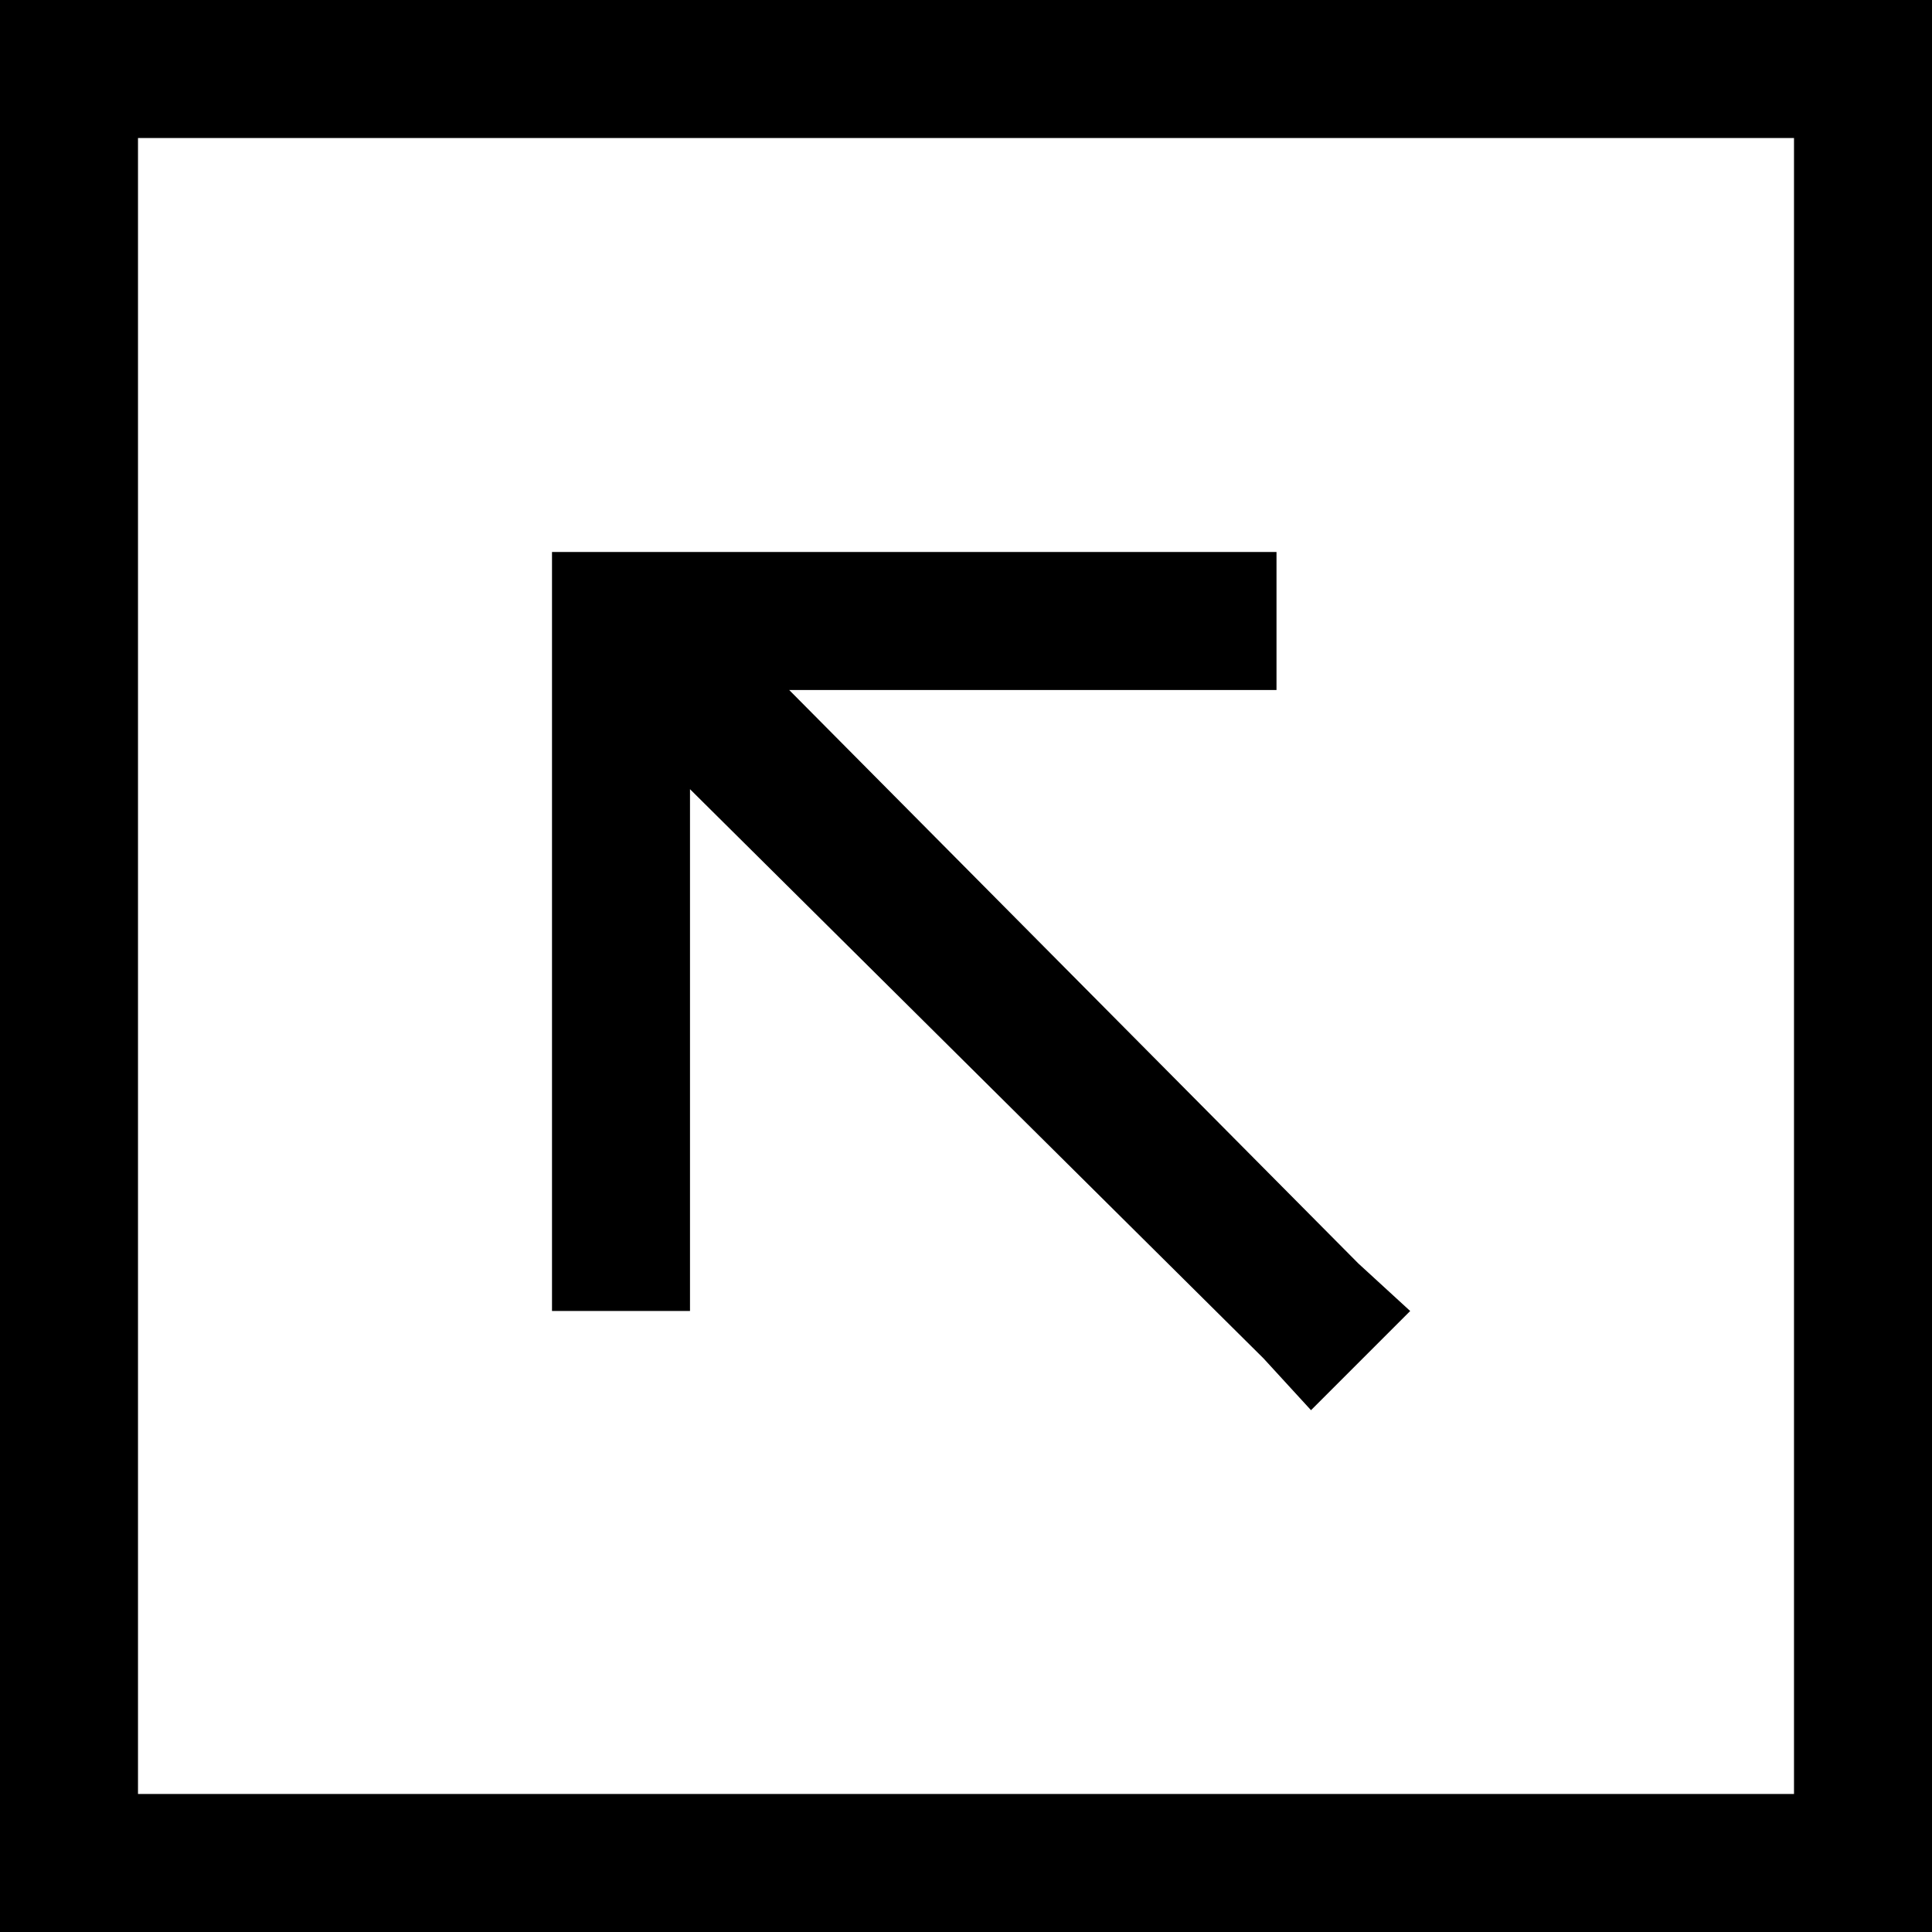 <svg xmlns="http://www.w3.org/2000/svg" viewBox="0 0 512 512">
  <path d="M 36.571 36.571 L 36.571 475.429 L 36.571 36.571 L 36.571 475.429 L 475.429 475.429 L 475.429 475.429 L 475.429 36.571 L 475.429 36.571 L 36.571 36.571 L 36.571 36.571 Z M 0 0 L 36.571 0 L 0 0 L 512 0 L 512 36.571 L 512 36.571 L 512 475.429 L 512 475.429 L 512 512 L 512 512 L 475.429 512 L 0 512 L 0 475.429 L 0 475.429 L 0 36.571 L 0 36.571 L 0 0 L 0 0 Z M 164.571 146.286 L 320 146.286 L 164.571 146.286 L 338.286 146.286 L 338.286 182.857 L 338.286 182.857 L 320 182.857 L 209.143 182.857 L 360 334.857 L 360 334.857 L 373.714 347.429 L 373.714 347.429 L 347.429 373.714 L 347.429 373.714 L 334.857 360 L 334.857 360 L 182.857 209.143 L 182.857 209.143 L 182.857 329.143 L 182.857 329.143 L 182.857 347.429 L 182.857 347.429 L 146.286 347.429 L 146.286 347.429 L 146.286 329.143 L 146.286 329.143 L 146.286 164.571 L 146.286 164.571 L 146.286 146.286 L 146.286 146.286 L 164.571 146.286 L 164.571 146.286 Z" />
</svg>